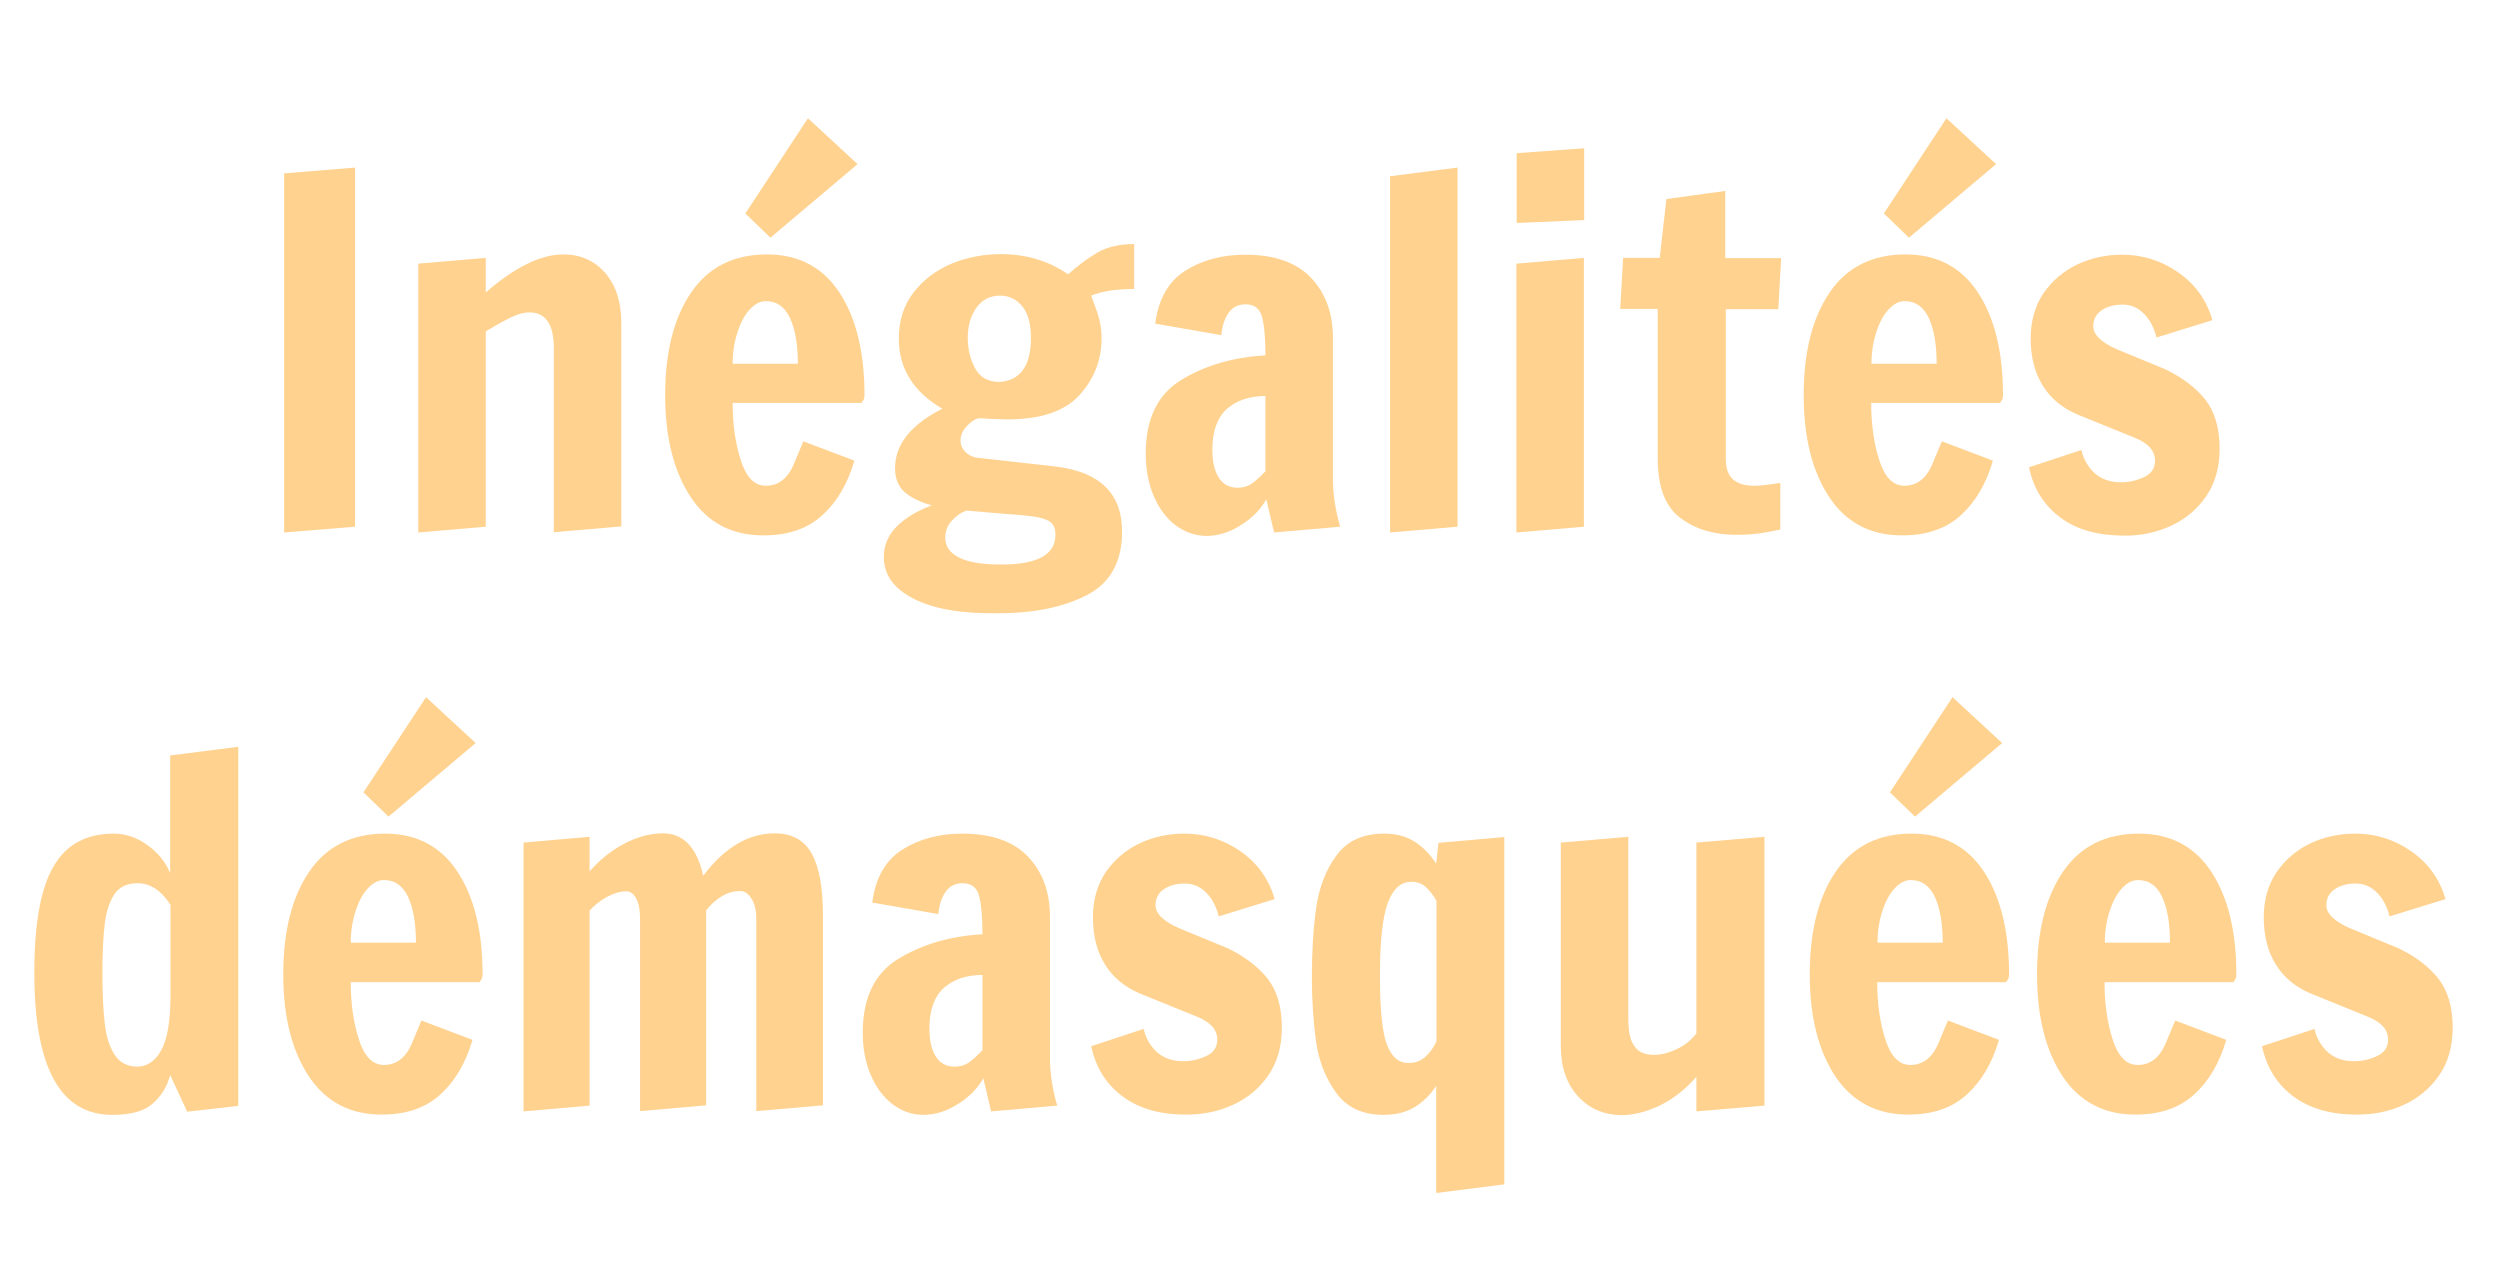 <?xml version="1.0" encoding="utf-8"?>
<!-- Generator: Adobe Illustrator 22.0.0, SVG Export Plug-In . SVG Version: 6.00 Build 0)  -->
<svg version="1.1" id="Calque_1" xmlns="http://www.w3.org/2000/svg" xmlns:xlink="http://www.w3.org/1999/xlink" x="0px" y="0px"
	 viewBox="0 0 866.7 440.3" style="enable-background:new 0 0 866.7 440.3;" xml:space="preserve">
<style type="text/css">
	.st0{fill:#FFD28F;}
</style>
<g>
	<path class="st0" d="M98.5,184.6V60.1l24.6-2v124.5L98.5,184.6z"/>
	<path class="st0" d="M145,91.4l23.4-2v12c4.8-4.2,9.5-7.5,14.1-9.8c4.6-2.3,8.9-3.4,12.8-3.4c5.9,0,10.7,2.1,14.5,6.4
		c3.7,4.3,5.6,10.1,5.6,17.3v70.6l-23.4,2v-63.7c0-8.4-2.8-12.5-8.5-12.5c-1.9,0-4,0.6-6.3,1.7c-2.3,1.1-5.2,2.7-8.8,4.9v67.7
		l-23.4,2V91.4z"/>
	<path class="st0" d="M239.5,172.4c-5.9-8.9-8.9-20.7-8.9-35.4c0-14.9,3-26.8,9-35.6c6-8.8,14.8-13.2,26.3-13.2
		c10.9,0,19.3,4.4,25.1,13.2c5.8,8.8,8.7,20.7,8.7,35.6c0,0.9-0.2,1.5-0.5,1.9c-0.3,0.4-0.5,0.6-0.5,0.8H254
		c0,7.3,0.9,13.9,2.8,19.8c1.9,6,4.8,8.9,8.7,8.9c4.3,0,7.6-2.5,9.7-7.5c2.1-5,3.2-7.6,3.3-7.9l17.7,6.7c-2.3,8-6.1,14.4-11.2,19
		c-5.1,4.6-11.8,6.9-20.1,6.9C253.9,185.7,245.4,181.3,239.5,172.4z M276.6,126.2c0-6.7-0.9-12-2.7-15.9c-1.8-3.9-4.6-5.9-8.4-5.9
		c-1.9,0-3.7,0.9-5.5,2.8c-1.8,1.9-3.2,4.5-4.3,7.9c-1.1,3.3-1.7,7-1.7,11H276.6z M267.1,82.4l-8.7-8.4l21.7-33l17.2,15.9
		L267.1,82.4z"/>
	<path class="st0" d="M316.8,207.6c-6.9-3.5-10.4-8.3-10.4-14.5c0-4.2,1.6-7.8,4.7-10.8c3.1-3,7.1-5.3,11.9-7.1
		c-4.2-1.2-7.4-2.8-9.5-4.7c-2.1-1.9-3.2-4.6-3.2-8.2c0-4.3,1.5-8.3,4.5-11.8c3-3.5,7-6.4,11.9-8.8c-10-5.8-15.1-13.9-15.1-24.3
		c0-6.2,1.7-11.6,5.1-16c3.4-4.4,7.8-7.7,13.2-10c5.4-2.2,11.1-3.3,17-3.3c8.8,0,16.6,2.3,23.4,7c3.3-3,6.7-5.5,10.1-7.5
		c3.4-2,7.7-3,12.8-3v15.6c-6.5,0-11.4,0.8-14.9,2.3c1.3,3.5,2.3,6.2,2.8,8.2c0.5,2,0.8,4.2,0.8,6.5c0,7.6-2.6,14.2-7.7,19.8
		c-5.1,5.6-13.5,8.4-25.1,8.4l-6.2-0.2c-1-0.1-2.2-0.2-3.7-0.2c-1.5,0.4-2.8,1.4-4.2,2.9c-1.3,1.5-2,3.1-2,4.8c0,1.6,0.6,2.9,1.7,4
		c1.1,1.1,2.5,1.8,4.2,2l26.8,3c15.5,1.8,23.3,9.3,23.3,22.6c0,10.4-4,17.7-12,21.9c-8,4.2-18.3,6.4-31,6.4
		C333.4,212.8,323.7,211.1,316.8,207.6z M365.9,185.4c0-1.9-0.5-3.3-1.5-4.2c-1-0.9-2.6-1.5-4.8-1.9c-2.2-0.4-5.7-0.8-10.6-1.1
		l-13.9-1.2c-2,0.7-3.7,1.9-5.2,3.6c-1.5,1.7-2.2,3.7-2.2,5.8c0,3,1.6,5.3,4.8,6.9c3.2,1.6,7.9,2.4,14.3,2.4
		C359.6,195.8,365.9,192.3,365.9,185.4z M354.6,128.3c1.9-2.6,2.8-6.3,2.8-11.1c0-4.9-1-8.6-3-11c-2-2.5-4.6-3.7-7.7-3.7
		c-3.5,0-6.2,1.4-8.2,4.2c-2,2.8-3,6.2-3,10.4c0,3.8,0.8,7.3,2.5,10.5c1.7,3.2,4.5,4.8,8.5,4.8C350,132.2,352.7,130.9,354.6,128.3z"
		/>
	<path class="st0" d="M407.4,182c-3.2-2.5-5.7-5.9-7.5-10.2c-1.8-4.3-2.7-9.1-2.7-14.5c0-12.2,4.2-20.7,12.5-25.7
		c8.3-5,18-7.8,29-8.4c0-6-0.4-10.5-1.2-13.4c-0.8-2.9-2.7-4.3-5.7-4.3c-2.6,0-4.5,1-5.9,3s-2.2,4.6-2.5,7.7l-22.9-4
		c1.1-8.6,4.6-14.7,10.5-18.4c5.9-3.7,12.8-5.5,20.7-5.5c10.1,0,17.8,2.7,22.8,8c5.1,5.4,7.6,12.3,7.6,20.9v48.7
		c0,5.2,0.8,10.8,2.5,16.7l-22.9,2l-2.7-11.5c-2,3.6-5,6.6-8.9,9c-3.9,2.5-7.9,3.7-12,3.7C414.3,185.7,410.7,184.5,407.4,182z
		 M433.9,167.7c1.3-0.9,2.9-2.3,4.8-4.3v-26.1c-5.6,0-10,1.5-13.4,4.5c-3.3,3-5,7.7-5,14.1c0,4.2,0.8,7.5,2.3,9.8
		c1.5,2.3,3.7,3.4,6.6,3.4C431.1,169,432.6,168.6,433.9,167.7z"/>
	<path class="st0" d="M481.9,184.6V61.1l23.4-3v124.5L481.9,184.6z"/>
	<path class="st0" d="M525.7,184.6V91.4l23.4-2v93.2L525.7,184.6z M525.8,77.3V53.1l23.4-1.7v24.9L525.8,77.3z"/>
	<path class="st0" d="M582.6,179.6c-5.2-3.8-7.9-10.7-7.9-20.5v-52h-13l1-17.7h12.7l2.3-20.4l20.4-2.8v23.3h19.4l-1,17.7h-18.2V159
		c0,3.3,0.8,5.7,2.5,7.2c1.7,1.5,4.1,2.2,7.4,2.2c1.8,0,4.8-0.3,9-1v16.2c-0.4,0.1-2.2,0.4-5.3,1c-3.1,0.6-6.4,0.8-10.1,0.8
		C594.2,185.4,587.8,183.5,582.6,179.6z"/>
	<path class="st0" d="M634.2,172.4c-5.9-8.9-8.9-20.7-8.9-35.4c0-14.9,3-26.8,9-35.6c6-8.8,14.8-13.2,26.3-13.2
		c10.9,0,19.3,4.4,25.1,13.2c5.8,8.8,8.7,20.7,8.7,35.6c0,0.9-0.2,1.5-0.5,1.9c-0.3,0.4-0.5,0.6-0.5,0.8h-44.7
		c0,7.3,0.9,13.9,2.8,19.8c1.9,6,4.8,8.9,8.7,8.9c4.3,0,7.6-2.5,9.7-7.5c2.1-5,3.2-7.6,3.3-7.9l17.7,6.7c-2.3,8-6.1,14.4-11.2,19
		c-5.1,4.6-11.8,6.9-20.1,6.9C648.7,185.7,640.1,181.3,634.2,172.4z M671.4,126.2c0-6.7-0.9-12-2.7-15.9c-1.8-3.9-4.6-5.9-8.4-5.9
		c-1.9,0-3.7,0.9-5.5,2.8c-1.8,1.9-3.2,4.5-4.3,7.9c-1.1,3.3-1.7,7-1.7,11H671.4z M661.8,82.4l-8.7-8.4l21.7-33l17.2,15.9
		L661.8,82.4z"/>
	<path class="st0" d="M714.4,179.5c-5.7-4.2-9.4-10-11-17.5l18.2-6c0.4,2.1,1.3,4,2.5,5.7c2.6,3.7,6.3,5.5,11.2,5.5
		c2.8,0,5.5-0.6,8-1.8c2.6-1.2,3.8-3.1,3.8-5.7c0-3.5-2.4-6.1-7.2-8l-19.7-8c-5.2-2.2-9.3-5.6-12-10c-2.8-4.5-4.2-9.9-4.2-16.4
		c0-6,1.5-11.2,4.4-15.6c3-4.3,6.9-7.7,11.7-10c4.9-2.3,10.1-3.4,15.6-3.4c7,0,13.5,2,19.4,6.1c5.9,4.1,9.9,9.6,11.9,16.6l-19.4,6
		c-0.4-1.9-1.2-3.8-2.3-5.7c-2.5-3.8-5.6-5.7-9.4-5.7c-2.8,0-5.2,0.6-7.2,1.9c-2,1.3-3,3.2-3,5.6c0,2.9,2.7,5.6,8.2,8l16.7,6.9
		c5.9,2.8,10.5,6.3,13.9,10.5c3.3,4.2,5,9.9,5,17.1c0,6.5-1.6,12-4.7,16.5c-3.1,4.5-7.2,7.9-12.2,10.2c-5,2.3-10.3,3.4-15.9,3.4
		C727.5,185.7,720,183.7,714.4,179.5z"/>
	<path class="st0" d="M11.9,337.3c0-17.1,2.2-29.4,6.7-37C23,292.7,30,289,39.5,289c4,0,7.9,1.3,11.5,3.9c3.7,2.6,6.4,5.9,8,9.8
		v-40.8l23.6-3v124.5l-17.7,2l-5.9-12.7c-1.1,4.1-3.2,7.5-6.2,10c-3,2.6-7.6,3.8-13.9,3.8C20.9,386.5,11.9,370.1,11.9,337.3z
		 M55.9,364.1c2.1-3.7,3.2-10.1,3.2-19v-31.4c-3.2-5-7-7.5-11.4-7.5c-3.7,0-6.4,1.3-8.1,3.9c-1.7,2.6-2.8,6.1-3.3,10.3
		c-0.5,4.2-0.8,9.9-0.8,16.9c0,7.1,0.3,12.9,0.8,17.4c0.5,4.5,1.6,8.1,3.4,10.9c1.8,2.8,4.5,4.2,8,4.2
		C51,369.7,53.8,367.9,55.9,364.1z"/>
	<path class="st0" d="M107.1,373.2c-5.9-8.9-8.9-20.7-8.9-35.4c0-14.9,3-26.8,9-35.6c6-8.8,14.8-13.2,26.3-13.2
		c10.9,0,19.3,4.4,25.1,13.2c5.8,8.8,8.7,20.7,8.7,35.6c0,0.9-0.2,1.5-0.5,1.9c-0.3,0.4-0.5,0.6-0.5,0.8h-44.7
		c0,7.3,0.9,13.9,2.8,19.8c1.9,6,4.8,8.9,8.7,8.9c4.3,0,7.6-2.5,9.7-7.5c2.1-5,3.2-7.6,3.3-7.9l17.7,6.7c-2.3,8-6.1,14.4-11.2,19
		c-5.1,4.6-11.8,6.9-20.1,6.9C121.5,386.5,113,382,107.1,373.2z M144.2,326.9c0-6.7-0.9-12-2.7-15.9c-1.8-3.9-4.6-5.9-8.4-5.9
		c-1.9,0-3.7,0.9-5.5,2.8c-1.8,1.9-3.2,4.5-4.3,7.9c-1.1,3.3-1.7,7-1.7,11H144.2z M134.7,283.1l-8.7-8.4l21.7-33l17.2,15.9
		L134.7,283.1z"/>
	<path class="st0" d="M181.5,292.1l22.9-2v12c3.5-4,7.4-7.2,12-9.6c4.5-2.4,9-3.6,13.5-3.6c7,0,11.7,4.9,13.9,14.7
		c7.4-9.8,15.6-14.7,24.8-14.7c6,0,10.3,2.4,12.9,7.2c2.6,4.8,3.8,11.9,3.8,21.4v65.7l-23.1,2v-66.6c0-3-0.6-5.4-1.7-7.1
		c-1.1-1.7-2.4-2.6-3.8-2.6c-2.3,0-4.5,0.6-6.6,1.9c-2.1,1.3-3.8,2.9-5.3,4.8v67.6l-22.9,2v-66.7c0-3.1-0.5-5.5-1.4-7.1
		c-0.9-1.6-2-2.4-3.3-2.4c-2.2,0-4.5,0.7-6.9,2c-2.3,1.3-4.3,2.9-5.9,4.7v67.6l-22.9,2V292.1z"/>
	<path class="st0" d="M309.3,382.7c-3.2-2.5-5.7-5.9-7.5-10.2c-1.8-4.3-2.7-9.1-2.7-14.5c0-12.2,4.2-20.7,12.5-25.7
		c8.3-5,18-7.8,29-8.4c0-6-0.4-10.5-1.2-13.4c-0.8-2.9-2.7-4.3-5.7-4.3c-2.6,0-4.5,1-5.9,3s-2.2,4.6-2.5,7.7l-22.9-4
		c1.1-8.6,4.6-14.7,10.5-18.4c5.9-3.7,12.8-5.5,20.7-5.5c10.1,0,17.8,2.7,22.8,8c5.1,5.4,7.6,12.3,7.6,20.9v48.7
		c0,5.2,0.8,10.8,2.5,16.7l-22.9,2l-2.7-11.5c-2,3.6-5,6.6-8.9,9c-3.9,2.5-7.9,3.7-12,3.7C316.2,386.5,312.5,385.2,309.3,382.7z
		 M335.8,368.4c1.3-0.9,2.9-2.3,4.8-4.3V338c-5.6,0-10,1.5-13.4,4.5c-3.3,3-5,7.7-5,14.1c0,4.2,0.8,7.5,2.3,9.8
		c1.5,2.3,3.7,3.4,6.6,3.4C333,369.7,334.5,369.3,335.8,368.4z"/>
	<path class="st0" d="M389.3,380.2c-5.7-4.2-9.4-10-11-17.5l18.2-6c0.4,2.1,1.3,4,2.5,5.7c2.6,3.7,6.3,5.5,11.2,5.5
		c2.8,0,5.5-0.6,8-1.8c2.6-1.2,3.8-3.1,3.8-5.7c0-3.5-2.4-6.1-7.2-8l-19.7-8c-5.2-2.2-9.3-5.6-12-10c-2.8-4.5-4.2-9.9-4.2-16.4
		c0-6,1.5-11.2,4.4-15.6c3-4.3,6.9-7.7,11.7-10c4.9-2.3,10.1-3.4,15.6-3.4c7,0,13.5,2,19.4,6.1c5.9,4.1,9.9,9.6,11.9,16.6l-19.4,6
		c-0.4-1.9-1.2-3.8-2.3-5.7c-2.5-3.8-5.6-5.7-9.4-5.7c-2.8,0-5.2,0.6-7.2,1.9c-2,1.3-3,3.2-3,5.6c0,2.9,2.7,5.6,8.2,8l16.7,6.9
		c5.9,2.8,10.5,6.3,13.9,10.5c3.3,4.2,5,9.9,5,17.1c0,6.5-1.6,12-4.7,16.5c-3.1,4.5-7.2,7.9-12.2,10.2c-5,2.3-10.3,3.4-15.9,3.4
		C402.4,386.5,395,384.4,389.3,380.2z"/>
	<path class="st0" d="M498,376.3c-2,3.1-4.5,5.6-7.4,7.4c-2.9,1.8-6.5,2.8-10.9,2.8c-7.4,0-12.9-2.6-16.6-7.8s-6-11.2-6.9-17.9
		c-0.9-6.7-1.4-14.1-1.4-22c0-9,0.5-17.1,1.5-24.1c1-7,3.3-13.1,7-18.1c3.7-5.1,9.2-7.6,16.6-7.6c4.1,0,7.6,0.9,10.5,2.8
		c2.9,1.8,5.4,4.4,7.5,7.6l0.8-7.2l22.8-2v120.4l-23.6,3V376.3z M494.1,366.4c1.6-1.4,2.9-3.2,3.9-5.4v-48.7
		c-1.2-2.1-2.5-3.7-3.8-4.9c-1.3-1.1-3-1.7-4.9-1.7c-3.7,0-6.4,2.5-8.2,7.4c-1.8,4.9-2.7,13.3-2.7,25.1c0,11.7,0.8,19.7,2.4,23.9
		c1.6,4.2,4,6.4,7.3,6.4C490.5,368.6,492.4,367.9,494.1,366.4z"/>
	<path class="st0" d="M547,380c-3.9-4.3-5.9-10.1-5.9-17.3v-70.6l23.4-2v63.1c0,4.5,0.7,7.7,2.2,9.6c1.4,2,3.7,2.9,6.7,2.9
		c2.3,0,4.9-0.6,7.5-1.8c2.7-1.2,5.1-3,7.2-5.6v-66.2l23.6-2v93.2l-23.6,2v-12c-3.9,4.5-8.2,7.8-12.8,10c-4.6,2.2-9.1,3.3-13.3,3.3
		C555.9,386.5,550.9,384.3,547,380z"/>
	<path class="st0" d="M636.3,373.2c-5.9-8.9-8.9-20.7-8.9-35.4c0-14.9,3-26.8,9-35.6c6-8.8,14.8-13.2,26.3-13.2
		c10.9,0,19.3,4.4,25.1,13.2c5.8,8.8,8.7,20.7,8.7,35.6c0,0.9-0.2,1.5-0.5,1.9c-0.3,0.4-0.5,0.6-0.5,0.8h-44.7
		c0,7.3,0.9,13.9,2.8,19.8c1.9,6,4.8,8.9,8.7,8.9c4.3,0,7.6-2.5,9.7-7.5c2.1-5,3.2-7.6,3.3-7.9l17.7,6.7c-2.3,8-6.1,14.4-11.2,19
		c-5.1,4.6-11.8,6.9-20.1,6.9C650.8,386.5,642.2,382,636.3,373.2z M673.5,326.9c0-6.7-0.9-12-2.7-15.9c-1.8-3.9-4.6-5.9-8.4-5.9
		c-1.9,0-3.7,0.9-5.5,2.8c-1.8,1.9-3.2,4.5-4.3,7.9c-1.1,3.3-1.7,7-1.7,11H673.5z M663.9,283.1l-8.7-8.4l21.7-33l17.2,15.9
		L663.9,283.1z"/>
	<path class="st0" d="M715.1,373.2c-5.9-8.9-8.9-20.7-8.9-35.4c0-14.9,3-26.8,9-35.6c6-8.8,14.8-13.2,26.3-13.2
		c10.9,0,19.3,4.4,25.1,13.2c5.8,8.8,8.7,20.7,8.7,35.6c0,0.9-0.2,1.5-0.5,1.9c-0.3,0.4-0.5,0.6-0.5,0.8h-44.7
		c0,7.3,0.9,13.9,2.8,19.8c1.9,6,4.8,8.9,8.7,8.9c4.3,0,7.6-2.5,9.7-7.5c2.1-5,3.2-7.6,3.3-7.9l17.7,6.7c-2.3,8-6.1,14.4-11.2,19
		c-5.1,4.6-11.8,6.9-20.1,6.9C729.6,386.5,721,382,715.1,373.2z M752.3,326.9c0-6.7-0.9-12-2.7-15.9c-1.8-3.9-4.6-5.9-8.4-5.9
		c-1.9,0-3.7,0.9-5.5,2.8c-1.8,1.9-3.2,4.5-4.3,7.9c-1.1,3.3-1.7,7-1.7,11H752.3z"/>
	<path class="st0" d="M795.2,380.2c-5.7-4.2-9.4-10-11-17.5l18.2-6c0.4,2.1,1.3,4,2.5,5.7c2.6,3.7,6.3,5.5,11.2,5.5
		c2.8,0,5.5-0.6,8-1.8c2.6-1.2,3.8-3.1,3.8-5.7c0-3.5-2.4-6.1-7.2-8l-19.7-8c-5.2-2.2-9.3-5.6-12-10c-2.8-4.5-4.2-9.9-4.2-16.4
		c0-6,1.5-11.2,4.4-15.6c3-4.3,6.9-7.7,11.7-10c4.9-2.3,10.1-3.4,15.6-3.4c7,0,13.5,2,19.4,6.1c5.9,4.1,9.9,9.6,11.9,16.6l-19.4,6
		c-0.4-1.9-1.2-3.8-2.3-5.7c-2.5-3.8-5.6-5.7-9.4-5.7c-2.8,0-5.2,0.6-7.2,1.9c-2,1.3-3,3.2-3,5.6c0,2.9,2.7,5.6,8.2,8l16.7,6.9
		c5.9,2.8,10.5,6.3,13.9,10.5c3.3,4.2,5,9.9,5,17.1c0,6.5-1.6,12-4.7,16.5c-3.1,4.5-7.2,7.9-12.2,10.2c-5,2.3-10.3,3.4-15.9,3.4
		C808.4,386.5,800.9,384.4,795.2,380.2z"/>
</g>
</svg>
